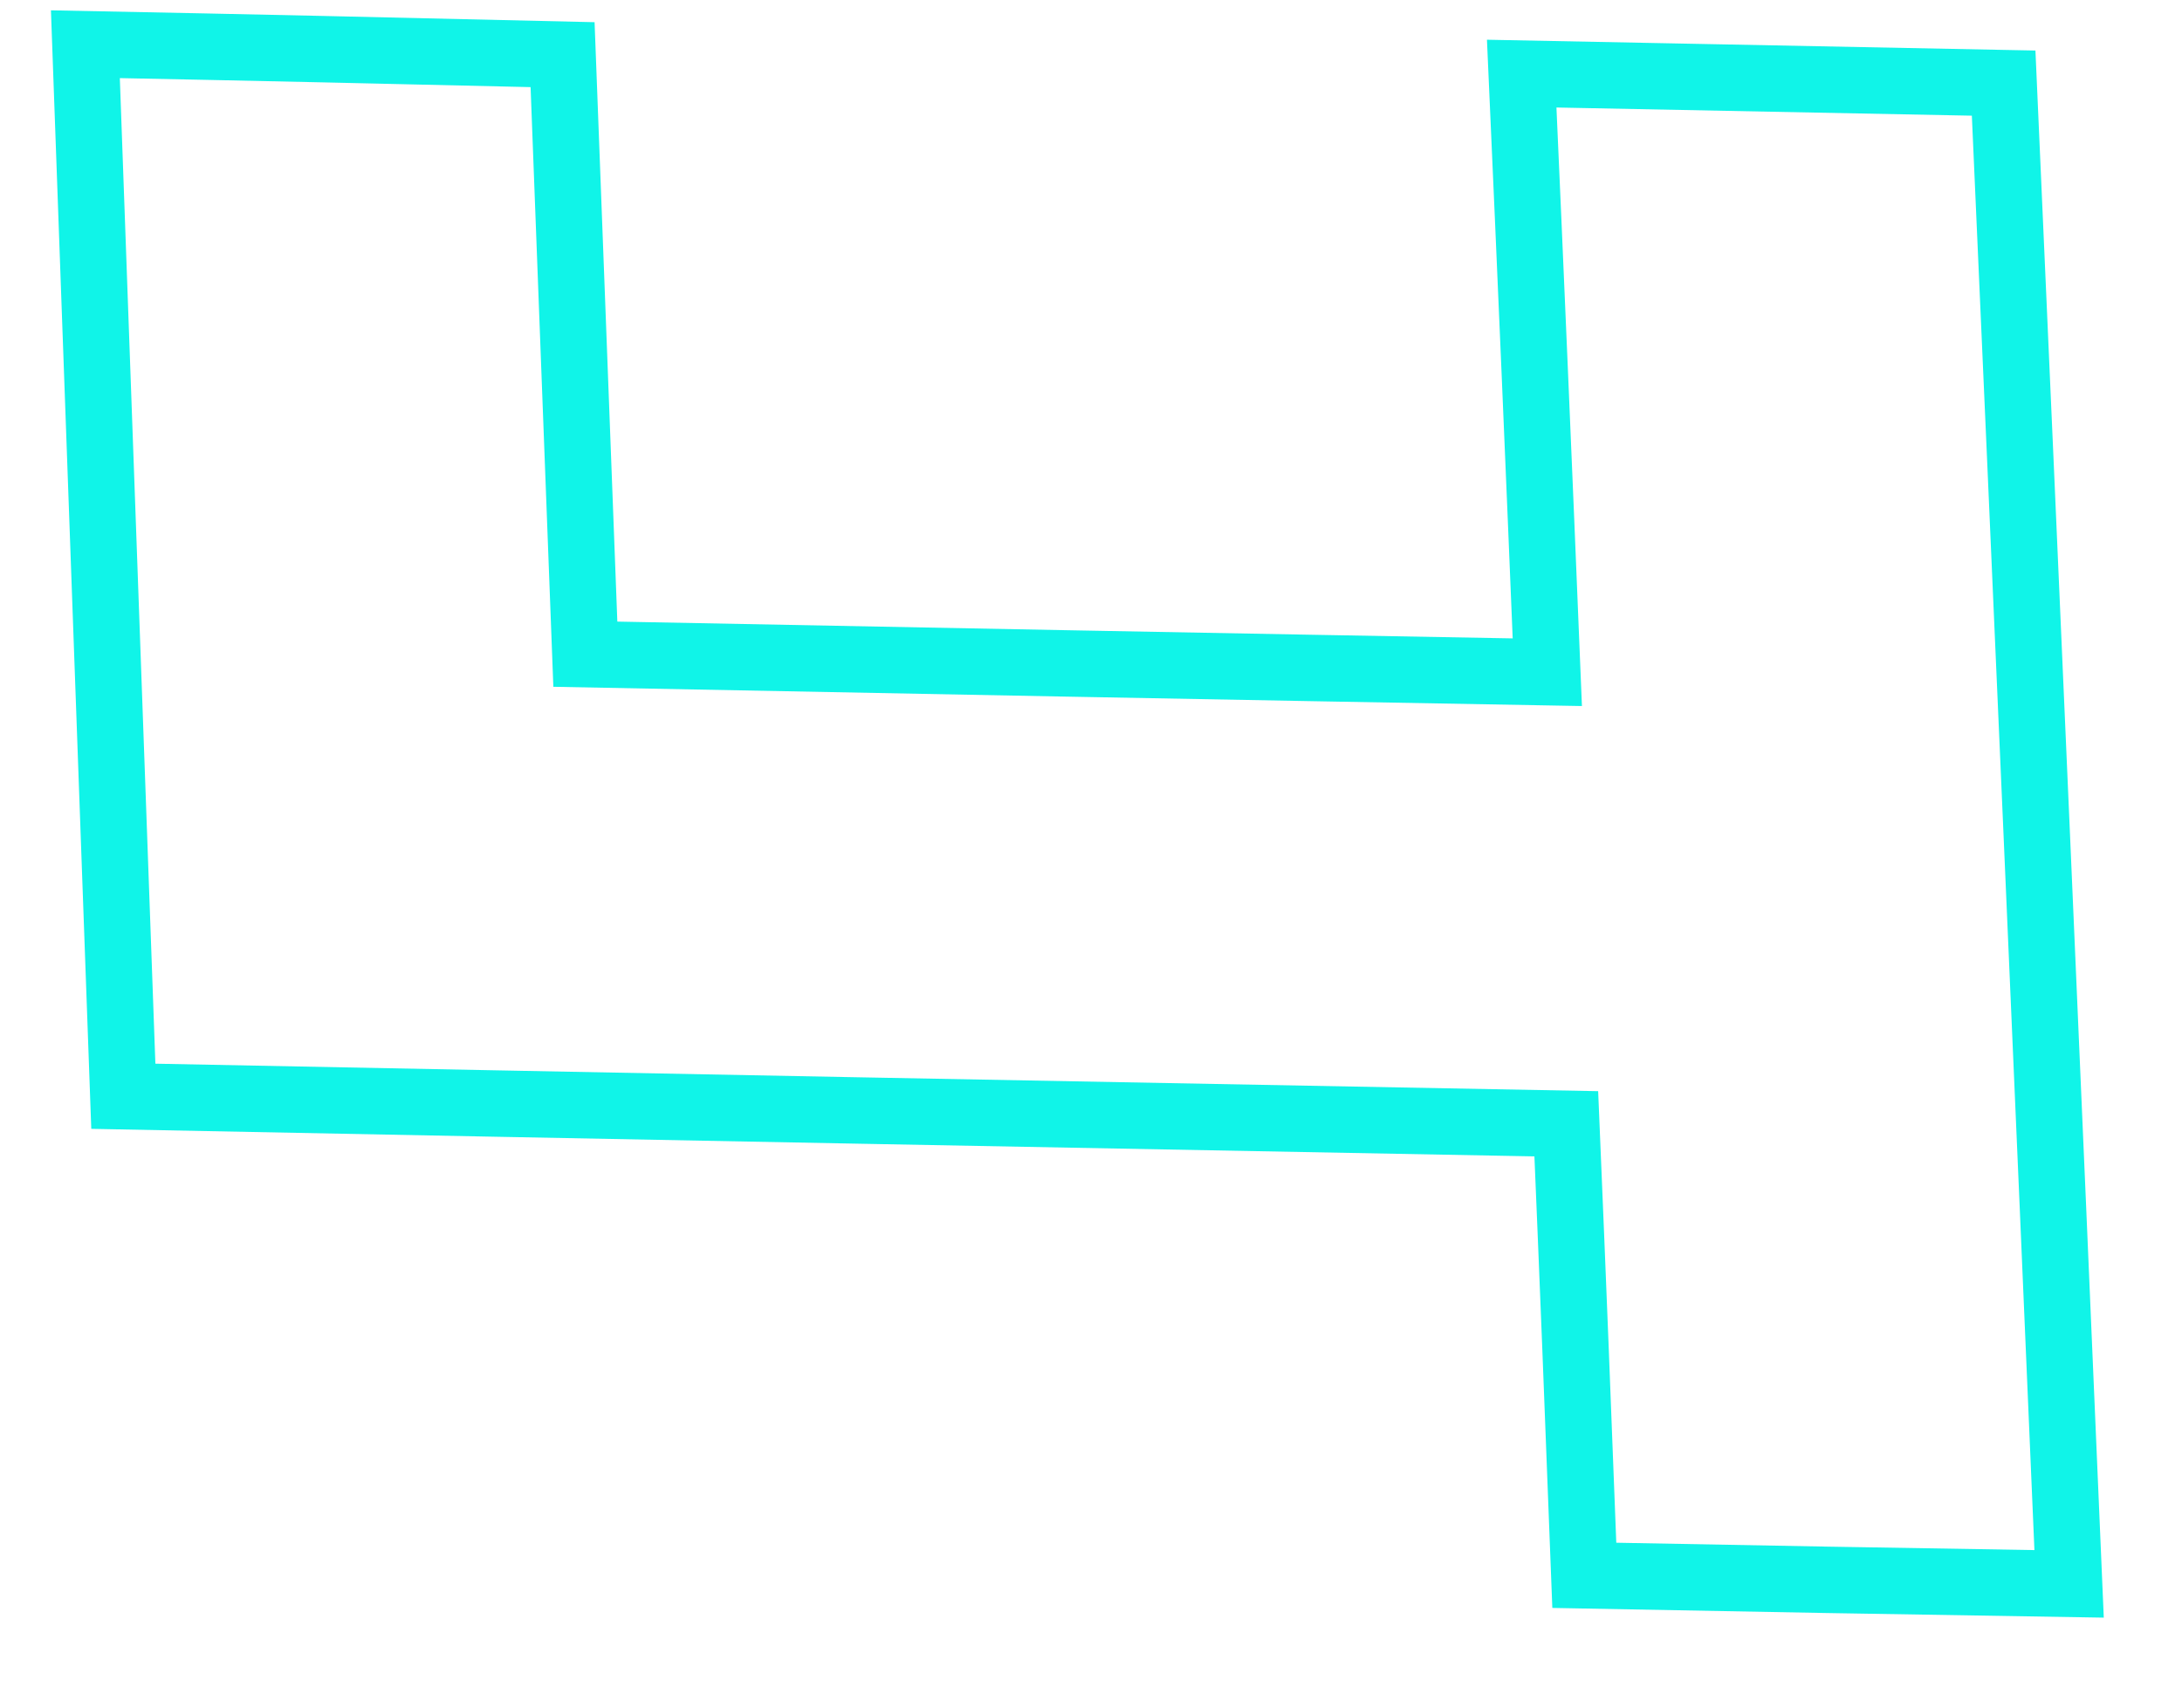 <?xml version="1.0" encoding="UTF-8"?> <svg xmlns="http://www.w3.org/2000/svg" width="23" height="18" viewBox="0 0 23 18" fill="none"> <path d="M16.04 0.776C17.727 0.809 19.42 0.842 21.12 0.876C21.354 6.129 21.584 11.402 21.81 16.696C20.104 16.669 18.4 16.639 16.7 16.606C16.64 15.019 16.577 13.432 16.51 11.846C11.437 11.752 6.367 11.656 1.3 11.556C1.167 7.862 1.033 4.166 0.9 0.466C2.573 0.499 4.25 0.536 5.93 0.576C6.01 2.676 6.09 4.782 6.17 6.896C9.55 6.962 12.93 7.026 16.31 7.086C16.224 4.979 16.134 2.876 16.04 0.776Z" stroke="#10F4E8" stroke-width="0.7"></path> </svg> 